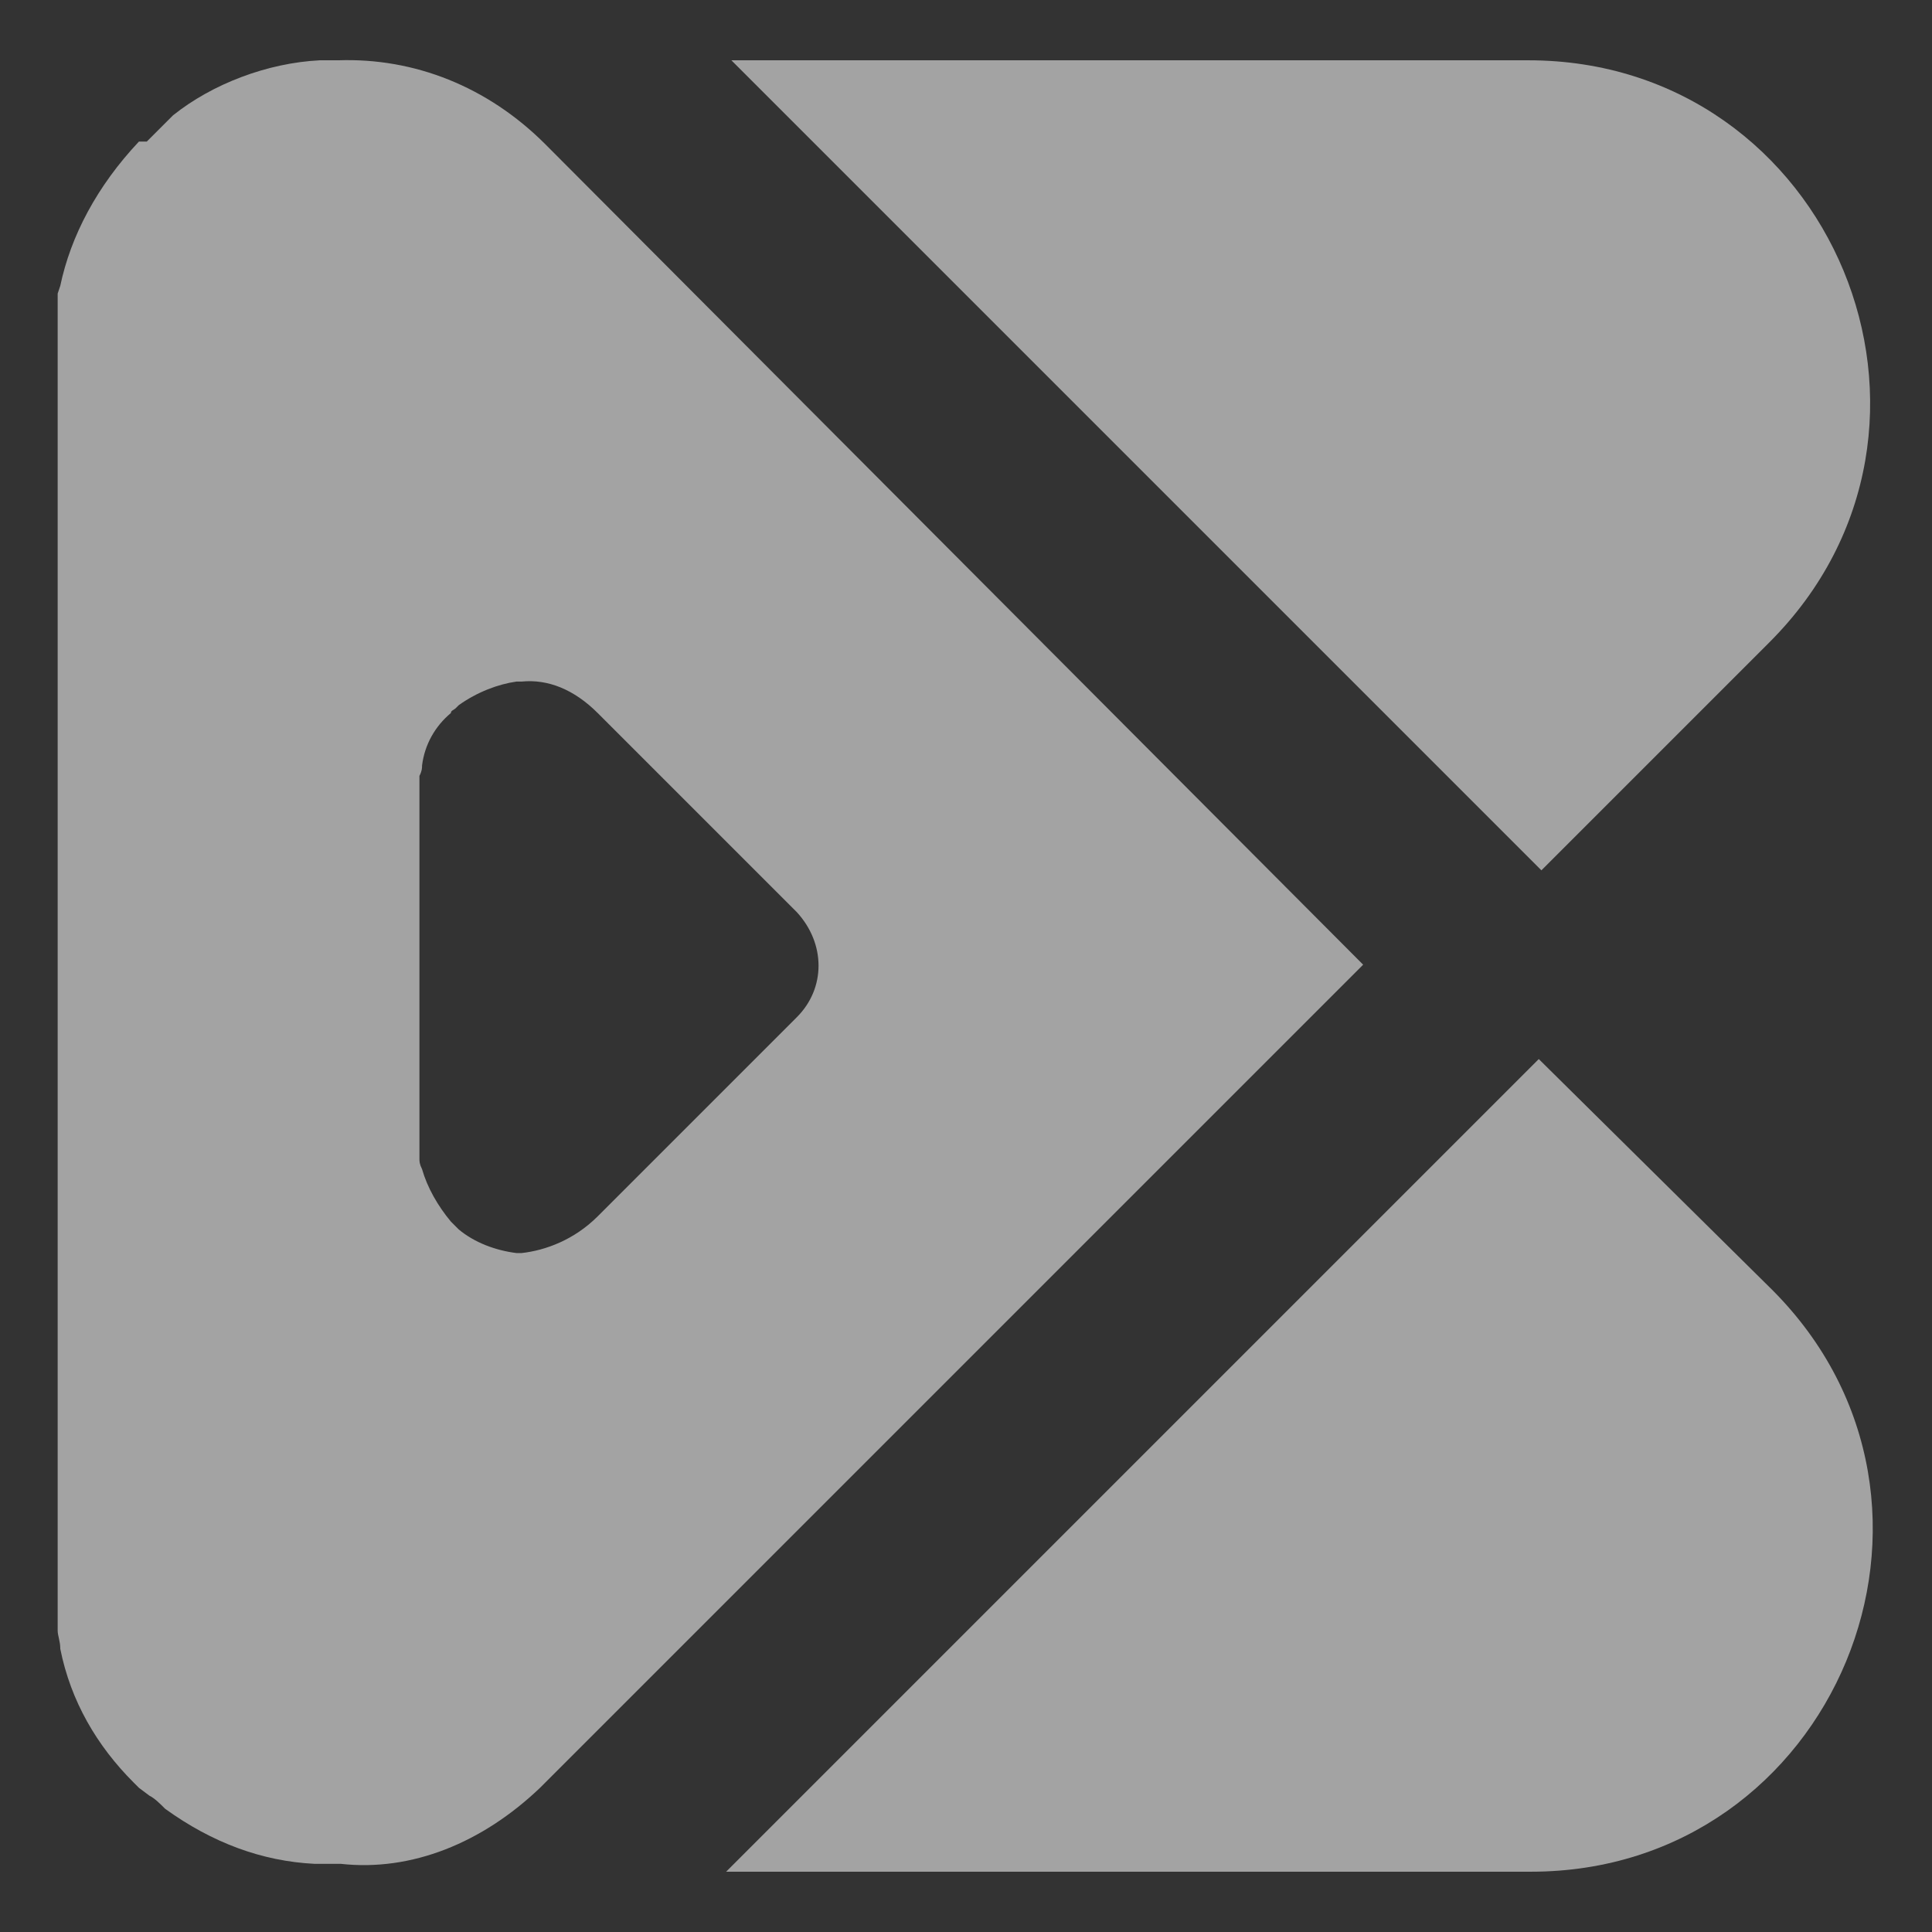 <?xml version="1.0" encoding="utf-8"?>
<!-- Generator: Adobe Illustrator 19.0.0, SVG Export Plug-In . SVG Version: 6.00 Build 0)  -->
<svg version="1.1" id="Layer_1" xmlns="http://www.w3.org/2000/svg" xmlns:xlink="http://www.w3.org/1999/xlink" x="0px" y="0px"
	 viewBox="0 0 73.7 73.7" style="enable-background:new 0 0 73.7 73.7;" xml:space="preserve">
<rect x="0" y="0" width="73.7" height="73.7" fill="#333333" stroke="none"/>
<style type="text/css">
	.st0{opacity:0.55;}
	.st1{fill:none;}
	.st2{fill:#FFFFFF;}
</style>
<g id="XMLID_63_">
	<g id="XMLID_45_" class="st0">
		<g id="XMLID_41_">
			<path id="XMLID_31_" class="st1" d="M20.8,68.2l31.4-31.4L20.8,5.5c-2.2-2.2-5-3.3-7.9-3.2l-0.7,0c-2,0.1-4.1,0.9-5.6,2.1l-1,1
				H5.3c-1.6,1.7-2.6,3.6-3,5.5l-0.1,0.3c0,0.1,0,0.2,0,0.3l0,50.7c0,0.2,0.1,0.4,0.1,0.7c0.4,2,1.4,3.7,2.8,5.1
				c0.1,0.1,0.2,0.2,0.2,0.2l0.4,0.3c0.2,0.1,0.4,0.3,0.6,0.5c1.8,1.3,3.7,2,5.7,2.1l1,0C15.8,71.4,18.6,70.4,20.8,68.2z"/>
		</g>
		<g id="XMLID_37_">
			<path id="XMLID_38_" class="st2" d="M20.8,5.5c-2.2-2.2-5-3.3-7.9-3.2l-0.7,0c-2,0.1-4.1,0.9-5.6,2.1l-1,1H5.3
				c-1.6,1.7-2.6,3.6-3,5.5l-0.1,0.3c0,0.1,0,0.2,0,0.3l0,50.7c0,0.2,0.1,0.4,0.1,0.7c0.4,2,1.4,3.7,2.8,5.1
				c0.1,0.1,0.2,0.2,0.2,0.2l0.4,0.3c0.2,0.1,0.4,0.3,0.6,0.5c1.8,1.3,3.7,2,5.7,2.1l1,0c2.7,0.3,5.4-0.8,7.6-2.9l31.4-31.4
				L20.8,5.5z M22.8,46.4c-0.9,0.9-2,1.3-2.9,1.4c-0.1,0-0.1,0-0.2,0c-0.8-0.1-1.6-0.4-2.2-0.9l-0.1-0.1c-0.1-0.1-0.1-0.1-0.2-0.2
				c-0.5-0.6-0.9-1.3-1.1-2c-0.1-0.2-0.1-0.3-0.1-0.4v-0.1c0-0.2,0-0.3,0-0.4V30.1c0-0.2,0-0.3,0-0.4v-0.1c0.1-0.2,0.1-0.3,0.1-0.4
				c0.1-0.8,0.5-1.5,1.1-2c0-0.1,0.1-0.1,0.2-0.2l0.1-0.1c0.7-0.5,1.5-0.8,2.2-0.9c0.1,0,0.1,0,0.2,0c1-0.1,2,0.3,2.9,1.2l7.6,7.6
				c1.1,1.2,1.1,2.9,0,4L22.8,46.4z"/>
		</g>
	</g>
	<g id="XMLID_33_" class="st0">
		<path id="XMLID_28_" class="st2" d="M58.7,40.4l-31,31h30.7c11.6,0,17.4-14,9.2-22.2L58.7,40.4z"/>
		<path id="XMLID_27_" class="st2" d="M67.5,24.5c8.2-8.2,2.4-22.2-9.2-22.2H27.9l30.9,30.9L67.5,24.5z"/>
	</g>
</g>
</svg>
